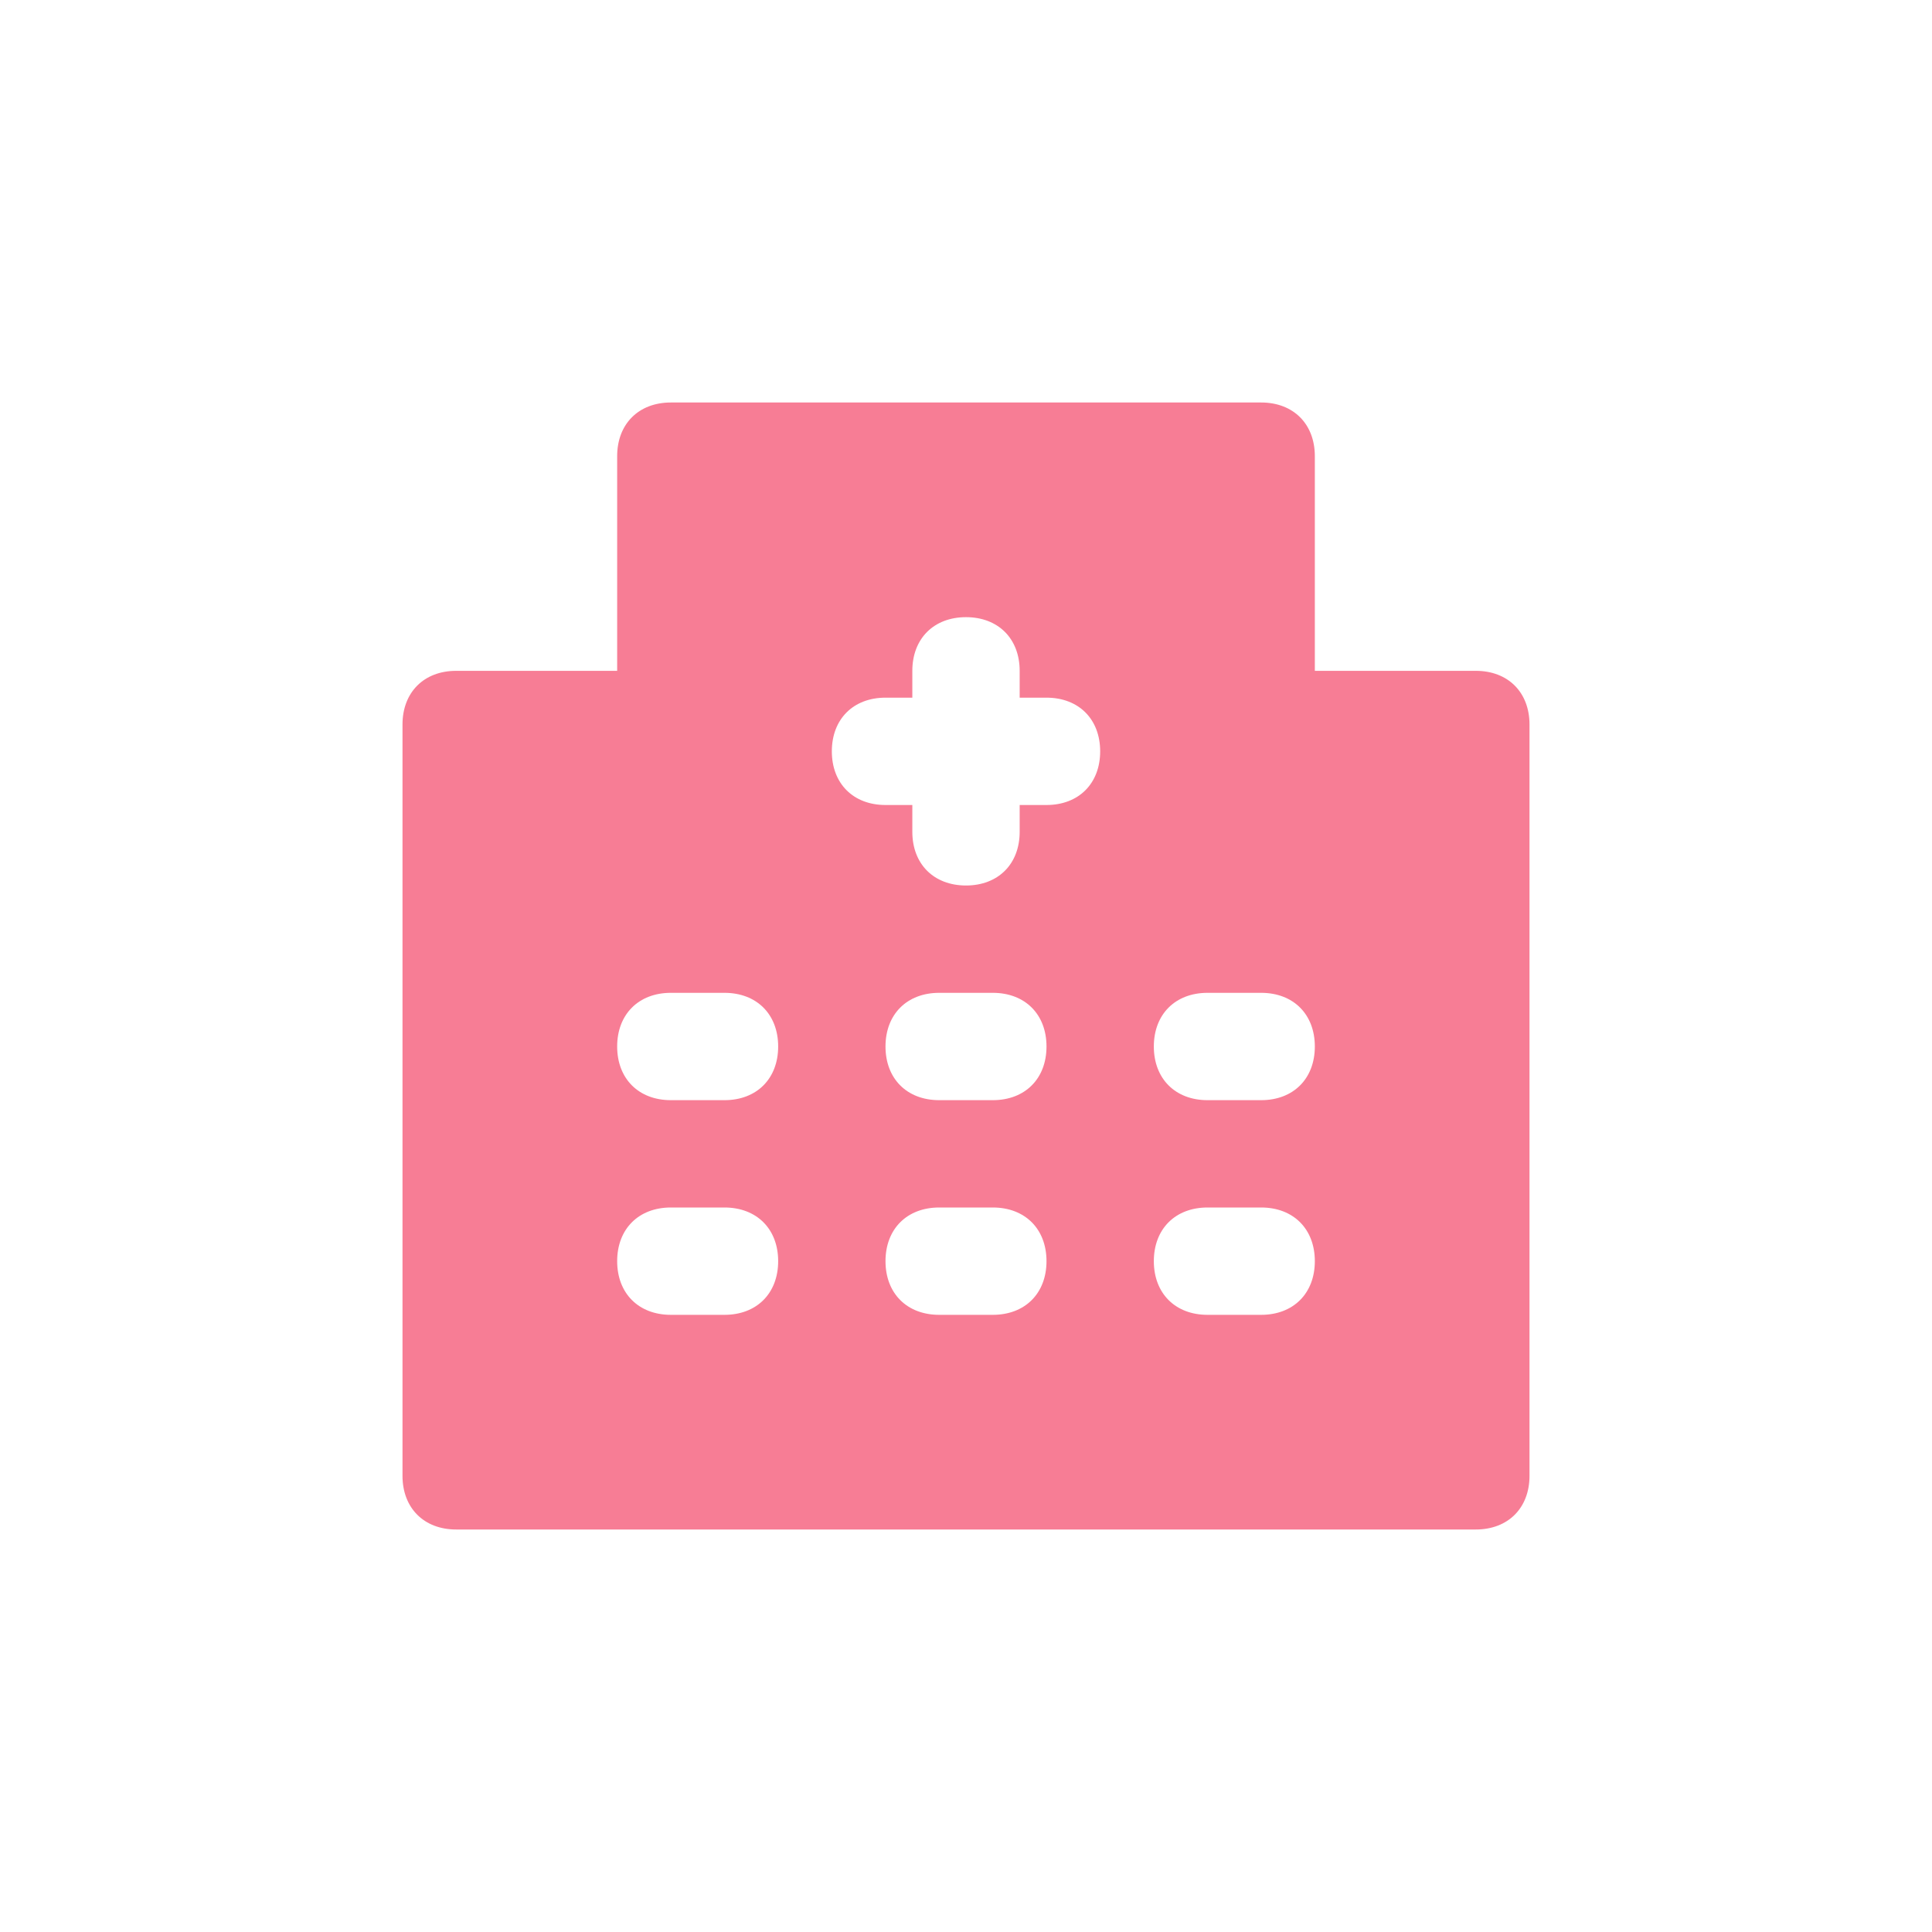 <svg width="36" height="36" viewBox="0 0 36 36" fill="none" xmlns="http://www.w3.org/2000/svg">
<path d="M27.5 12.5H24.5V8.5C24.5 7.9 24.1 7.5 23.5 7.5H12.5C11.9 7.5 11.5 7.9 11.5 8.5V12.5H8.5C7.9 12.5 7.5 12.9 7.5 13.5V27.5C7.5 28.1 7.9 28.5 8.5 28.5H27.5C28.1 28.5 28.5 28.1 28.5 27.5V13.5C28.5 12.9 28.1 12.5 27.5 12.5ZM13.5 24.5H12.5C11.9 24.5 11.5 24.1 11.5 23.5C11.5 22.9 11.9 22.5 12.5 22.5H13.5C14.1 22.5 14.5 22.9 14.5 23.5C14.5 24.1 14.1 24.5 13.5 24.5ZM13.5 20.5H12.5C11.9 20.5 11.5 20.1 11.5 19.5C11.5 18.9 11.9 18.5 12.5 18.5H13.5C14.1 18.5 14.5 18.9 14.5 19.5C14.5 20.1 14.1 20.5 13.5 20.5ZM18.5 24.5H17.5C16.9 24.5 16.5 24.1 16.5 23.5C16.5 22.9 16.9 22.5 17.5 22.5H18.5C19.1 22.5 19.5 22.9 19.5 23.5C19.5 24.1 19.1 24.5 18.5 24.5ZM18.5 20.5H17.5C16.9 20.5 16.5 20.1 16.5 19.5C16.5 18.9 16.9 18.5 17.5 18.5H18.5C19.1 18.5 19.5 18.9 19.5 19.5C19.5 20.1 19.1 20.5 18.5 20.5ZM19.5 15H19V15.5C19 16.1 18.6 16.5 18 16.5C17.4 16.5 17 16.1 17 15.5V15H16.5C15.9 15 15.5 14.6 15.5 14C15.5 13.4 15.9 13 16.5 13H17V12.5C17 11.9 17.4 11.5 18 11.5C18.6 11.5 19 11.9 19 12.5V13H19.5C20.1 13 20.5 13.4 20.5 14C20.5 14.6 20.1 15 19.5 15ZM23.5 24.5H22.5C21.9 24.5 21.5 24.1 21.5 23.5C21.5 22.9 21.9 22.5 22.5 22.5H23.5C24.1 22.5 24.5 22.9 24.5 23.5C24.5 24.1 24.1 24.5 23.5 24.5ZM23.5 20.5H22.5C21.9 20.5 21.5 20.1 21.5 19.5C21.5 18.9 21.9 18.5 22.5 18.5H23.5C24.1 18.5 24.5 18.9 24.5 19.5C24.5 20.1 24.1 20.5 23.5 20.5Z" fill="#F77D95"/>
</svg>
